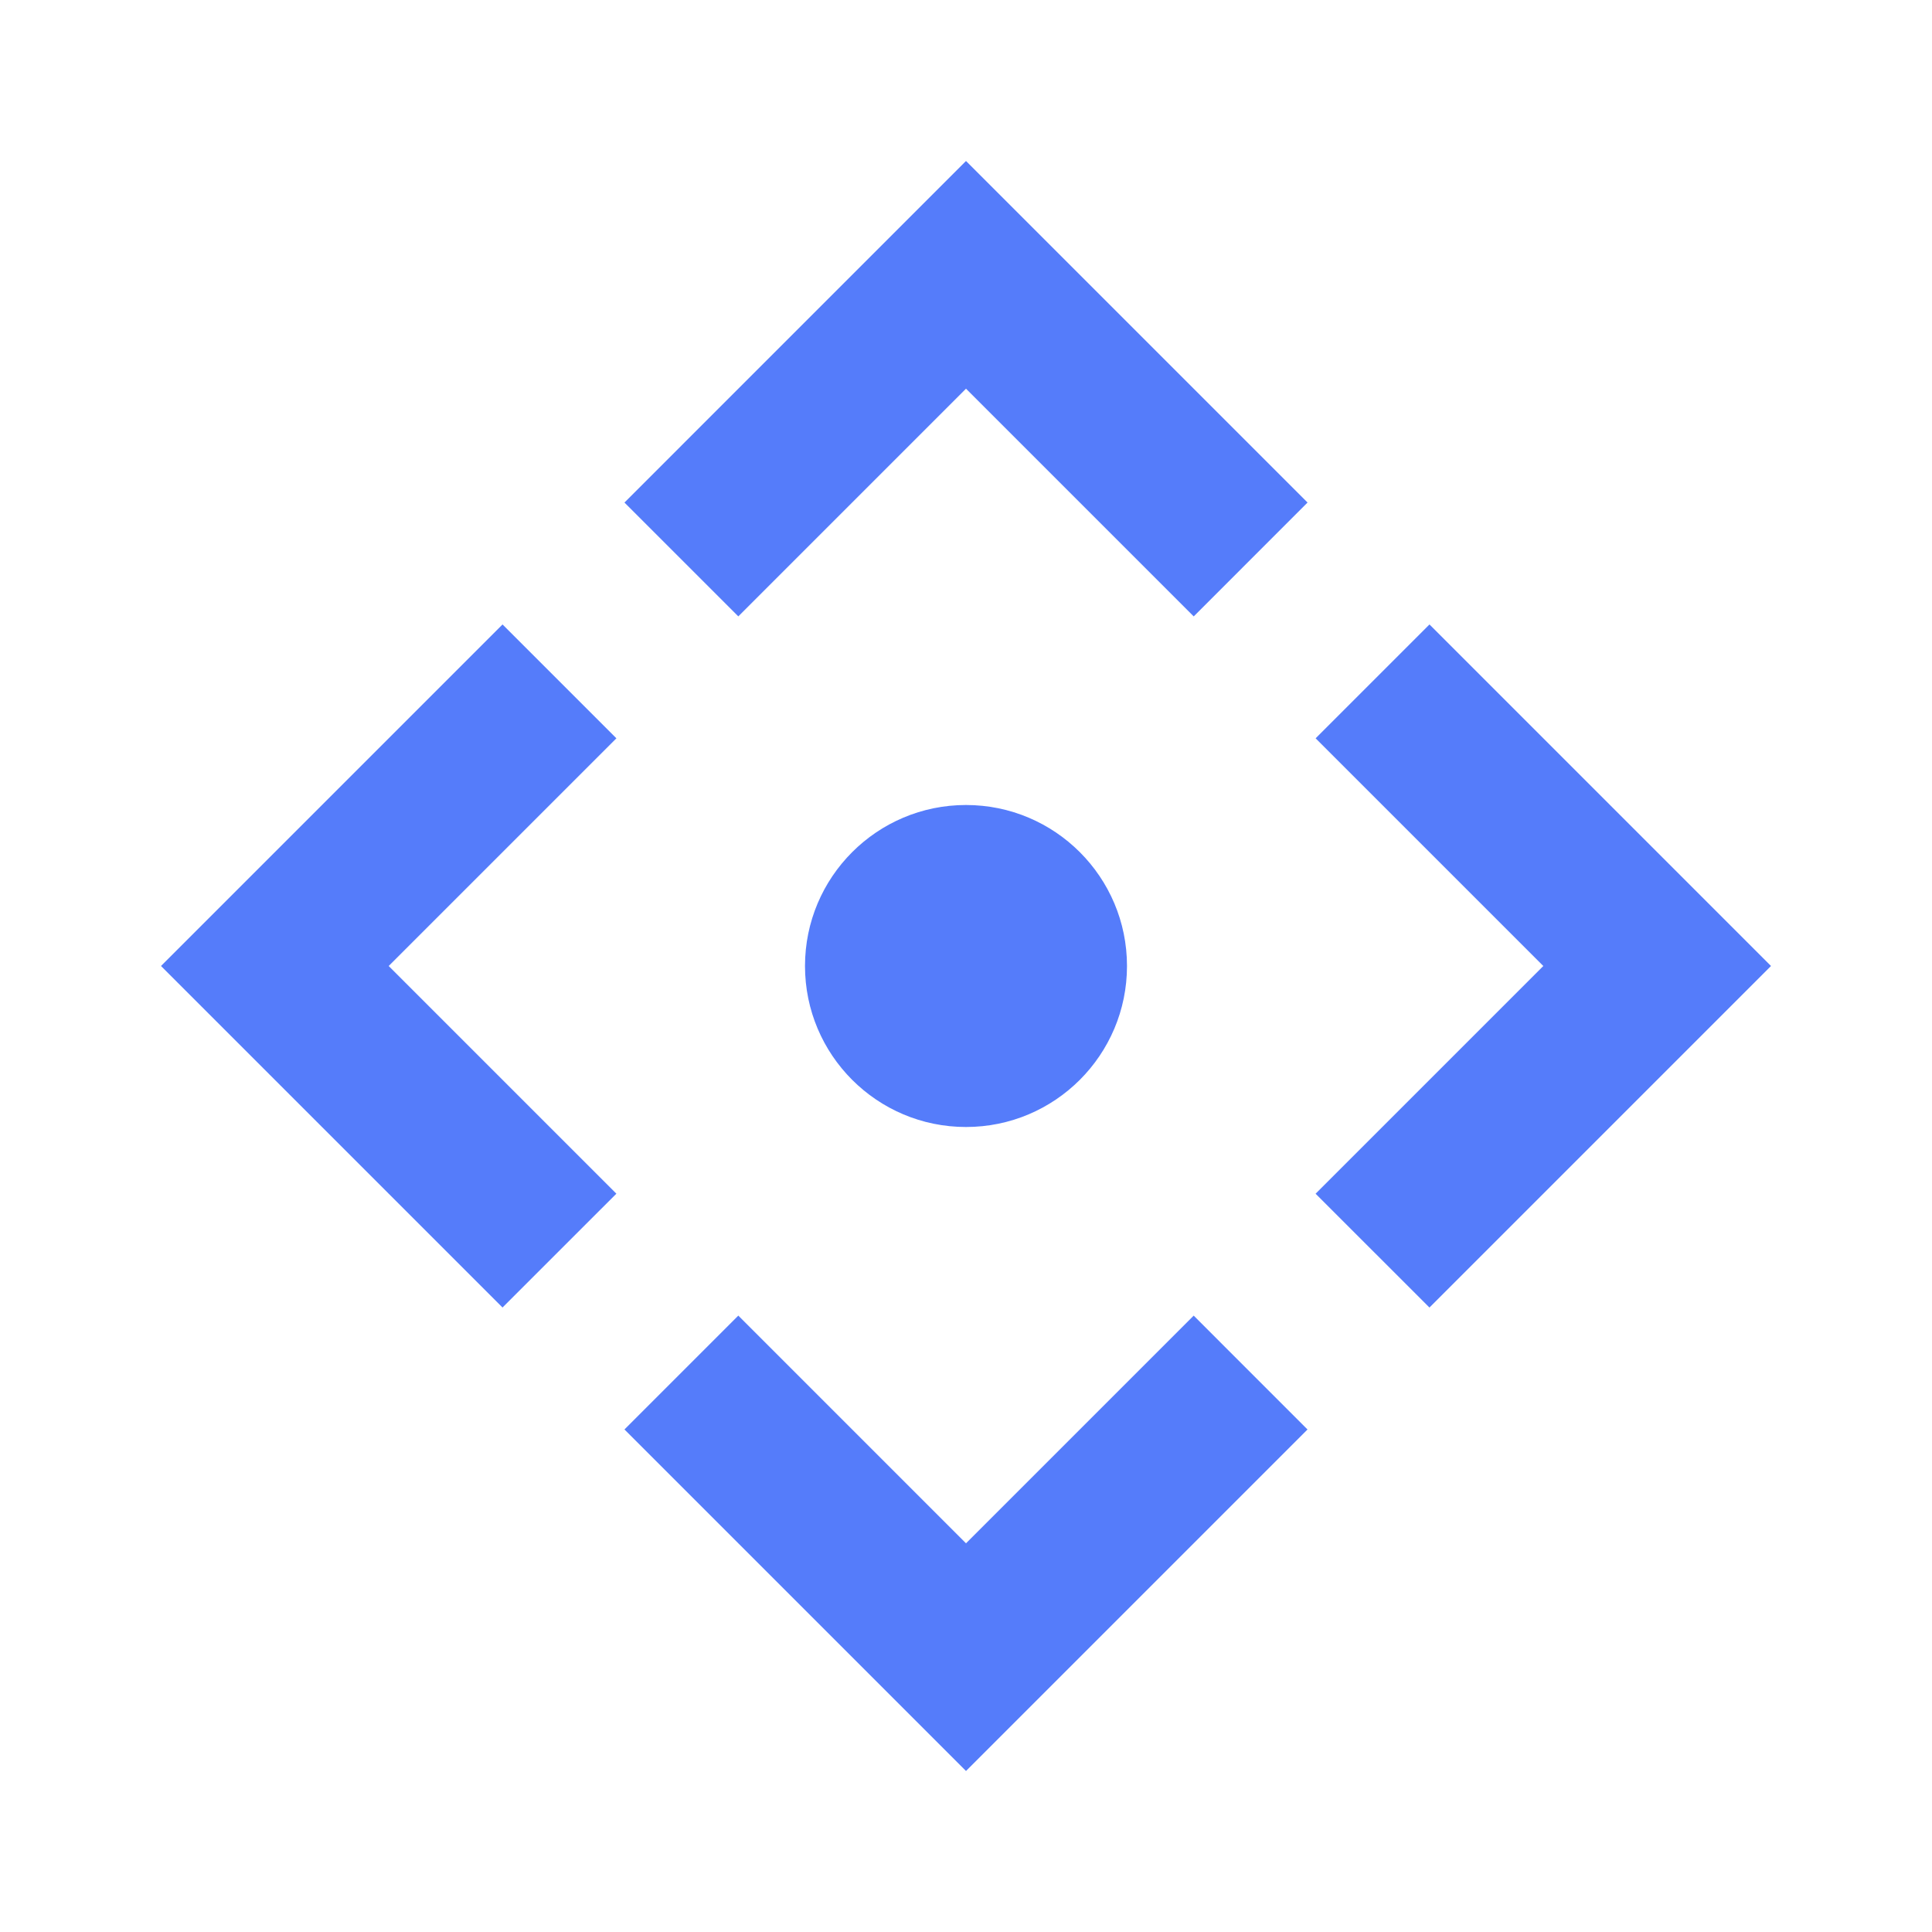 <svg viewBox="0 0 60 60" fill="#557cfa" xmlns="http://www.w3.org/2000/svg" id="Drag-Move-Line--Streamline-Remix.svg" height="60" width="60"><desc>Drag Move Line Streamline Icon: https://streamlinehq.com</desc><path d="m30 5 10.607 10.607 -3.535 3.536L30 12.071 22.929 19.142 19.393 15.607 30 5ZM5 30l10.607 -10.607 3.536 3.536L12.071 30l7.071 7.071 -3.536 3.535L5 30Zm50 0 -10.607 10.607 -3.536 -3.535L47.929 30l-7.071 -7.071 3.536 -3.536L55 30Zm-25 5c-2.761 0 -5 -2.239 -5 -5s2.239 -5 5 -5 5 2.239 5 5 -2.239 5 -5 5Zm0 20 -10.607 -10.607 3.536 -3.536L30 47.929l7.071 -7.071 3.535 3.536L30 55Z" stroke-width="1"></path></svg>